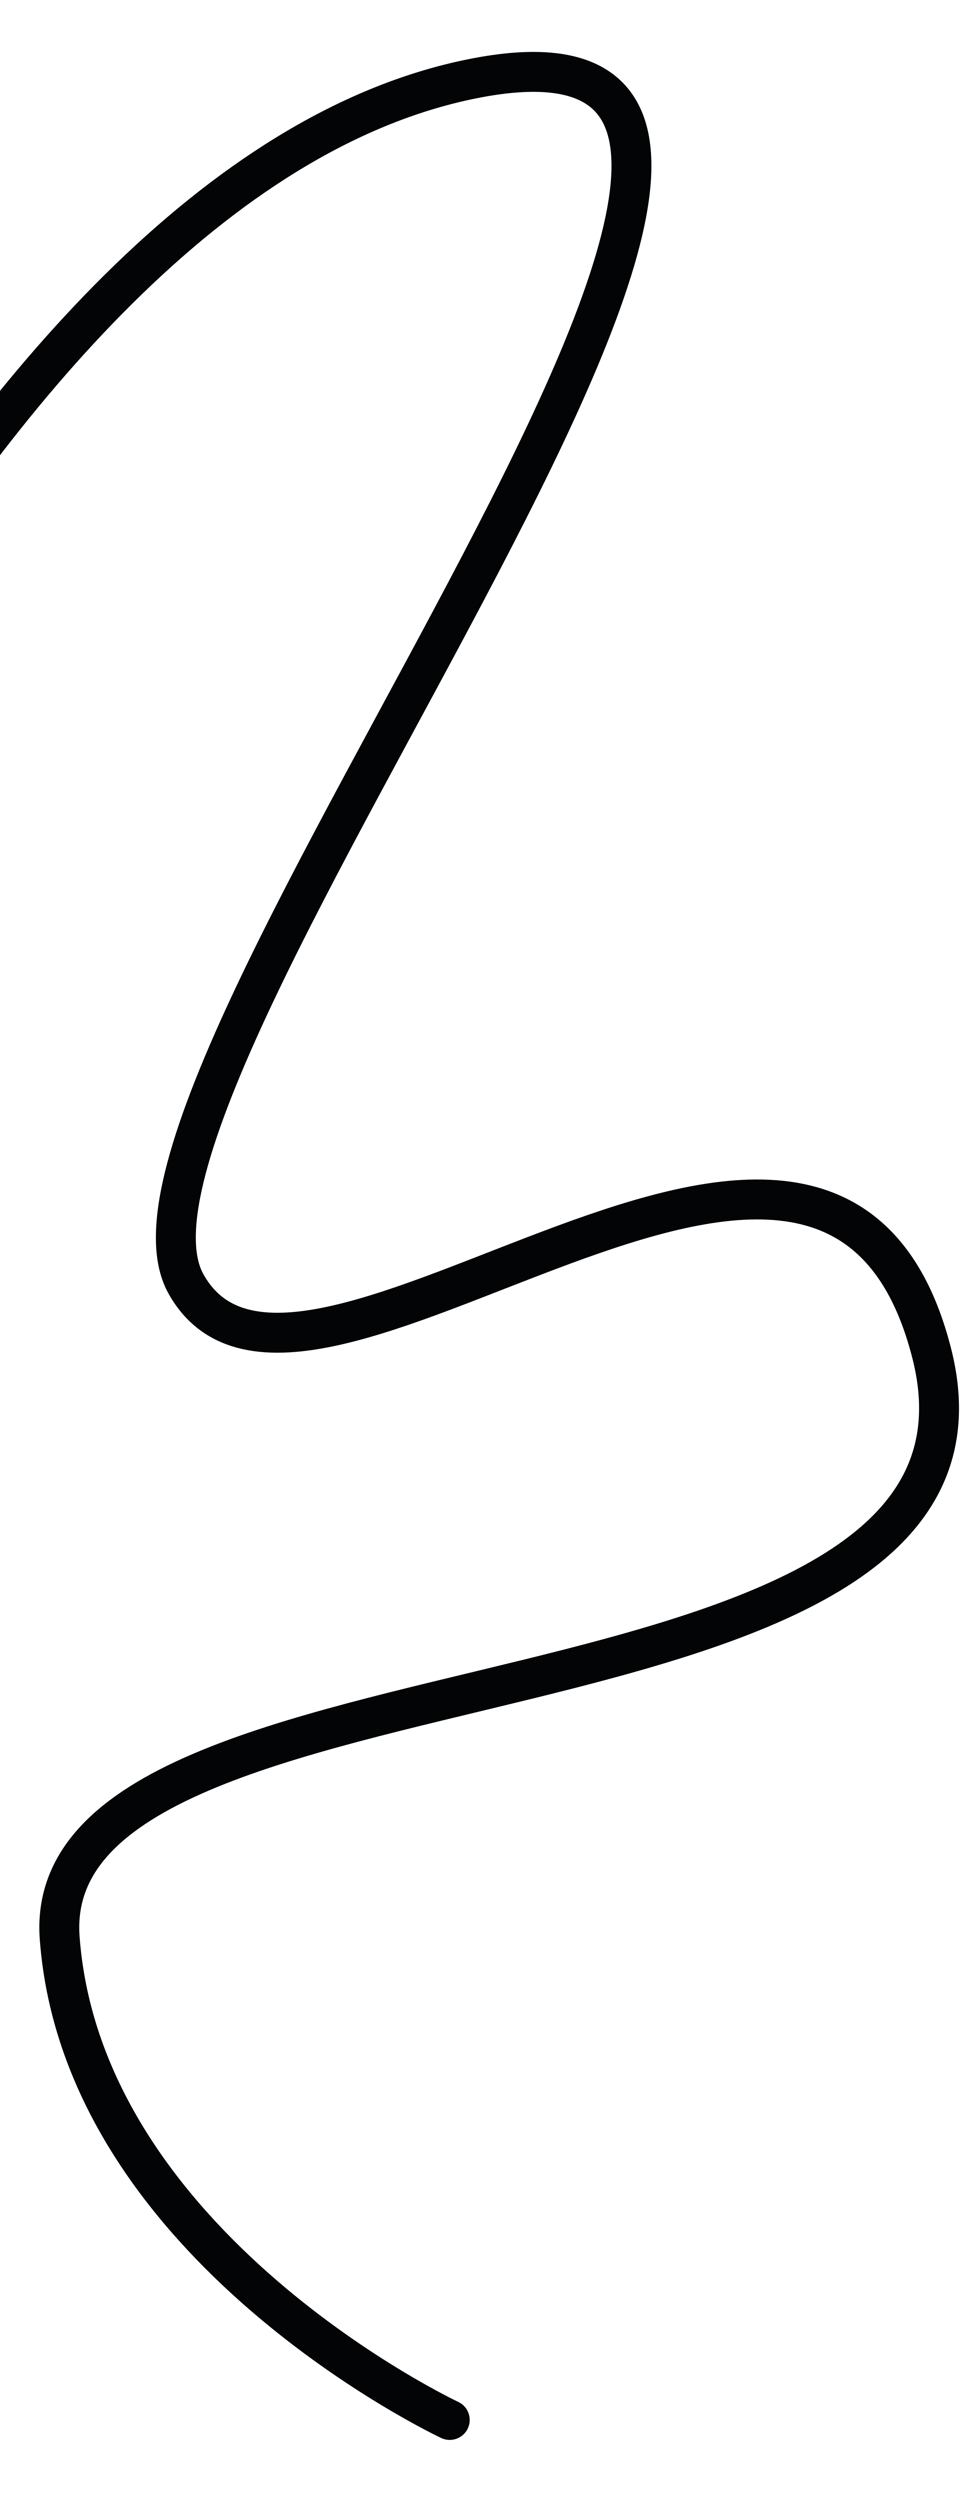 <svg width="122" height="313" viewBox="0 0 122 313" fill="none" xmlns="http://www.w3.org/2000/svg">
<path d="M-50 143.486C-50 143.486 -5.454 22.786 59.204 9.853C123.867 -3.076 8.913 134.866 23.283 160.728C37.654 186.595 103.75 119.061 116.683 169.353C129.613 219.645 4.604 203.836 7.475 242.636C10.35 281.432 56.333 302.982 56.333 302.982" stroke="#030405" stroke-width="5" stroke-miterlimit="2" stroke-linecap="round"/>
</svg>
